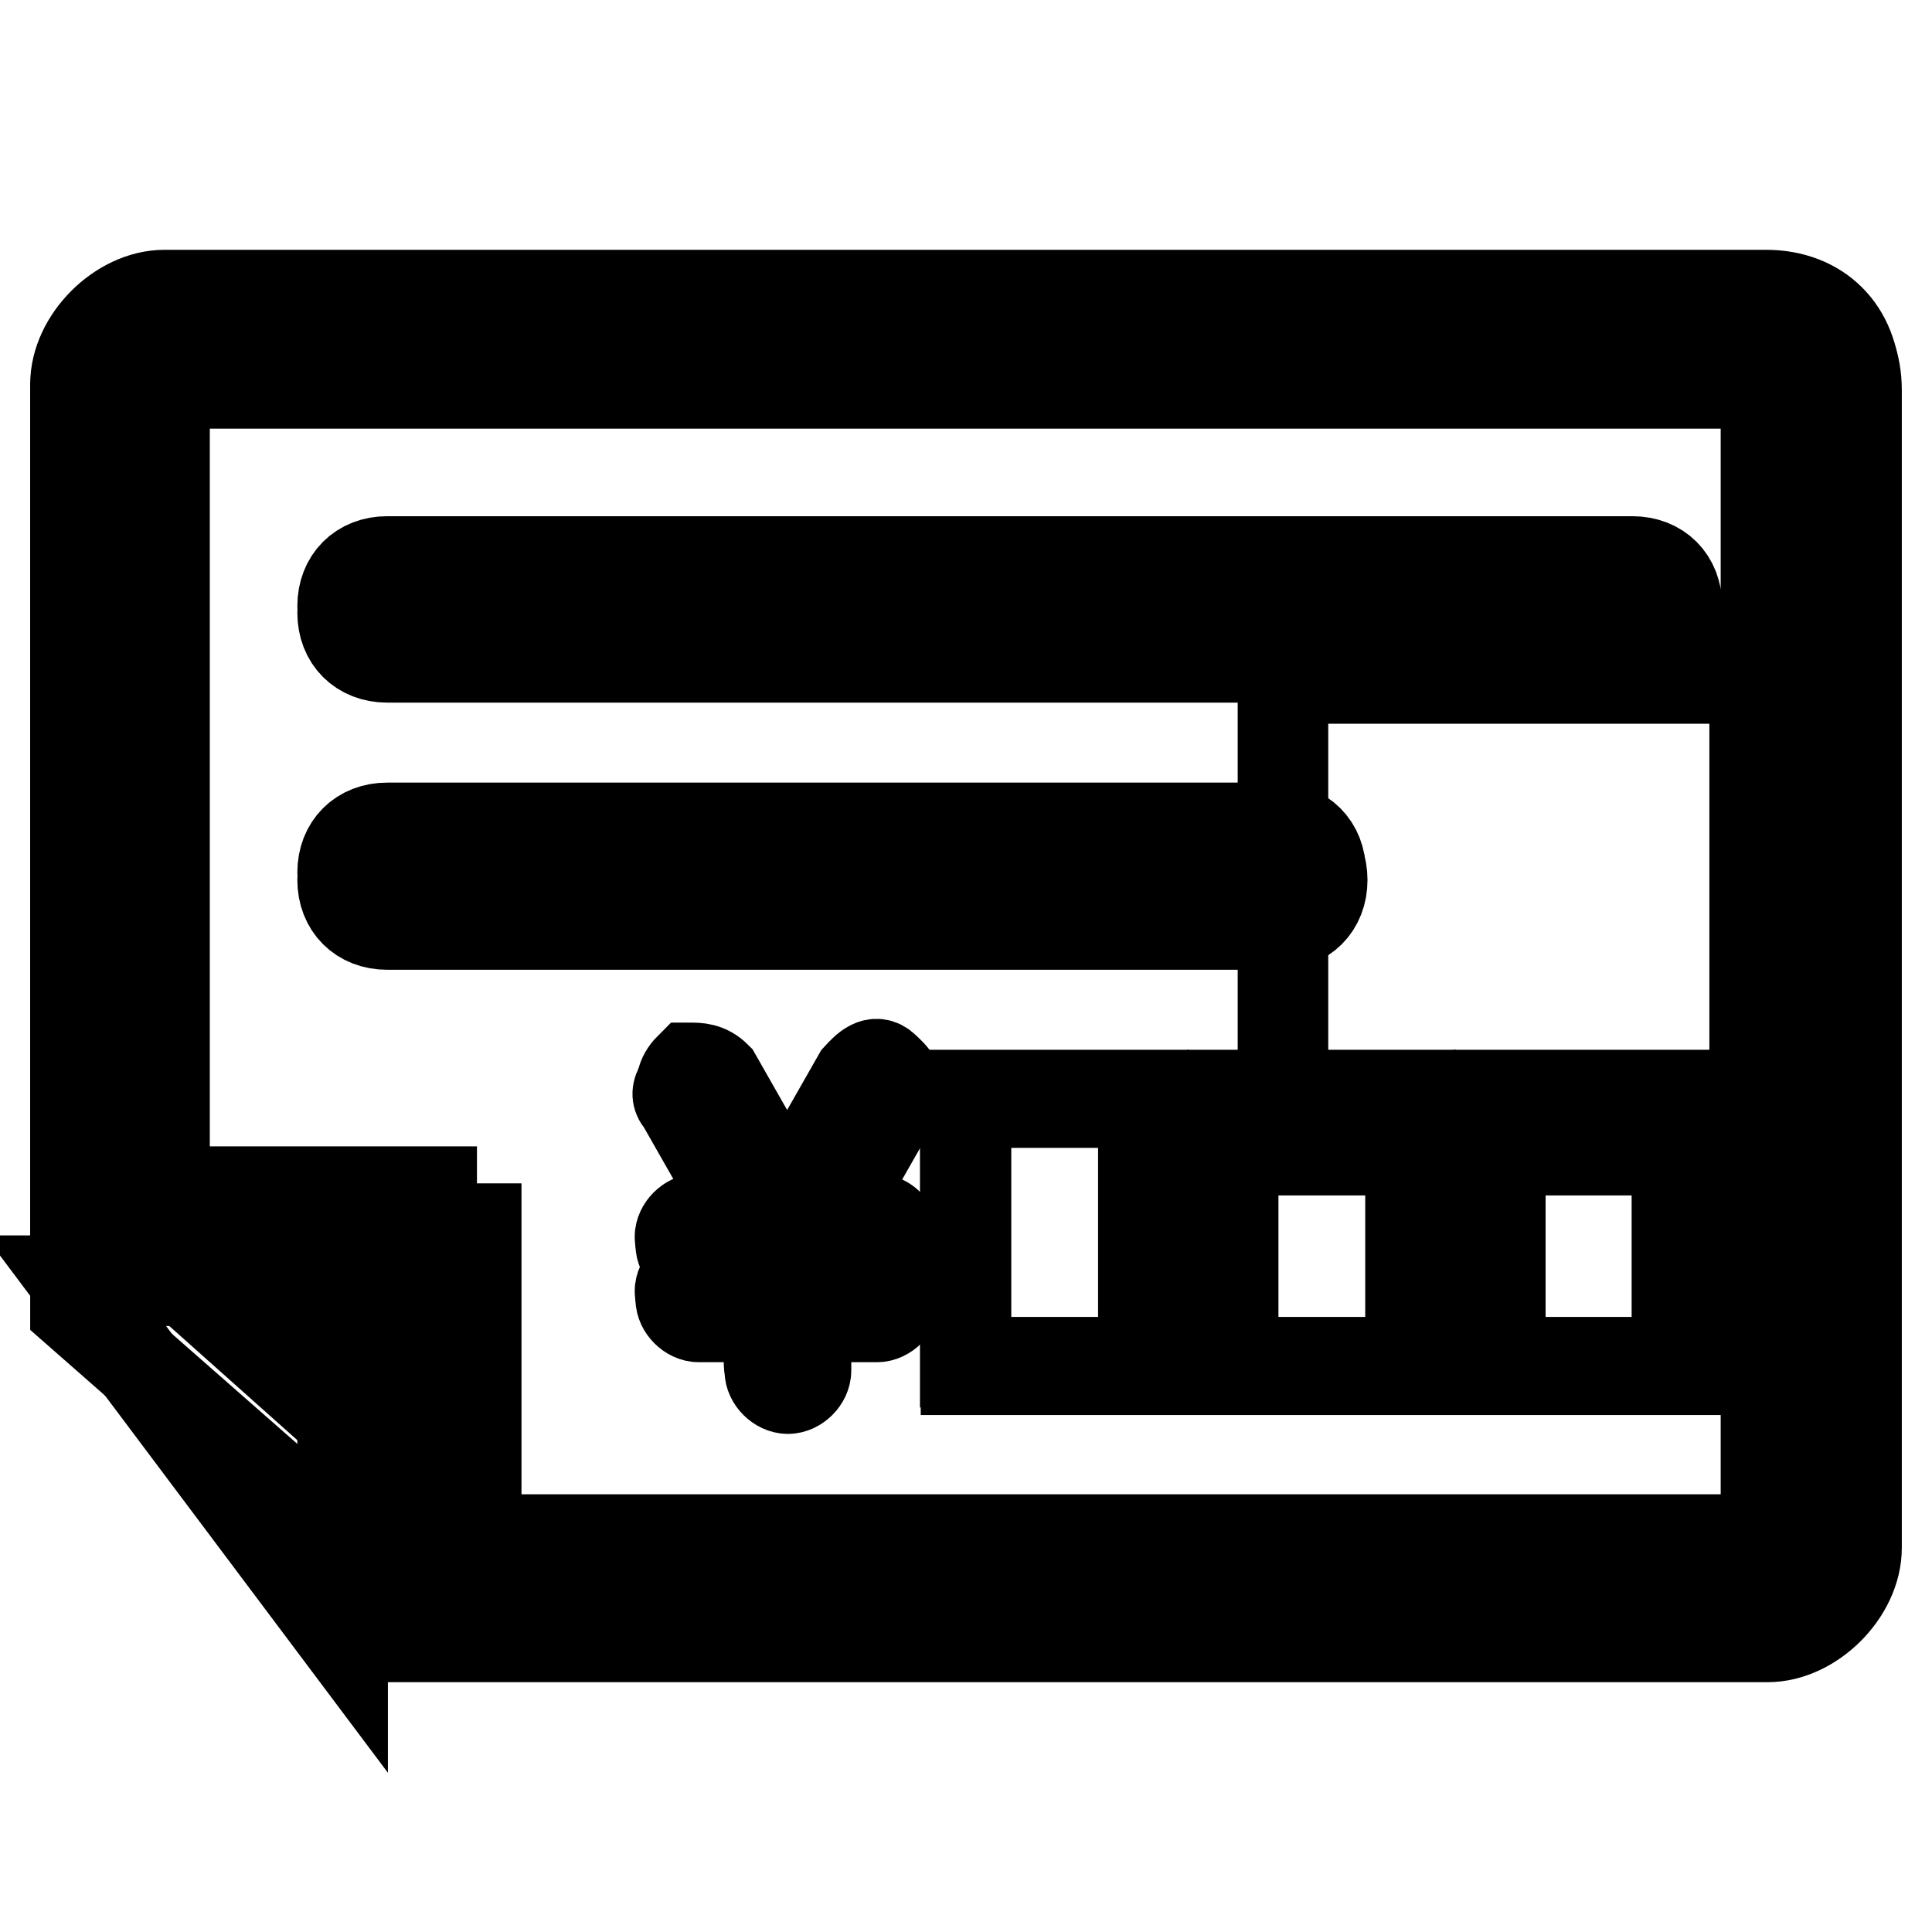 <?xml version="1.0" encoding="utf-8"?>
<!-- Svg Vector Icons : http://www.onlinewebfonts.com/icon -->
<!DOCTYPE svg PUBLIC "-//W3C//DTD SVG 1.1//EN" "http://www.w3.org/Graphics/SVG/1.1/DTD/svg11.dtd">
<svg version="1.1" xmlns="http://www.w3.org/2000/svg" xmlns:xlink="http://www.w3.org/1999/xlink" x="0px" y="0px" viewBox="0 0 256 256" enable-background="new 0 0 256 256" xml:space="preserve">
<g><g><path stroke-width="12" fill-opacity="0" stroke="#000000"  d="M175,115.6c0-3.5-2.4-5.9-5.9-5.9H51.3c-3.5,0-5.9,2.4-5.9,5.9s2.4,5.9,5.9,5.9h117.8C172.7,121.5,175,119.2,175,115.6z"/><path stroke-width="12" fill-opacity="0" stroke="#000000"  d="M127.9,145.1h23.6v35.4h-23.6V145.1L127.9,145.1z"/><path stroke-width="12" fill-opacity="0" stroke="#000000"  d="M234,39.1H21.8c-5.9,0-11.8,5.9-11.8,11.8v122.6l48.3,42.4H234c5.9,0,11.8-5.9,11.8-11.8V50.8C245.7,43.8,241,39.1,234,39.1z M51.3,193.4l-21.2-18.9h21.2V193.4z M63.1,204L63.1,204v-41.2H21.8c0-18.9,0-112,0-112H234V204H63.1L63.1,204z"/><path stroke-width="12" fill-opacity="0" stroke="#000000"  d="M163.3,145.1h23.6v35.4h-23.6V145.1z"/><path stroke-width="12" fill-opacity="0" stroke="#000000"  d="M216.3,74.4h-165c-3.5,0-5.9,2.4-5.9,5.9s2.4,5.9,5.9,5.9h165c3.5,0,5.9-2.4,5.9-5.9C222.2,76.8,219.8,74.4,216.3,74.4z"/><path stroke-width="12" fill-opacity="0" stroke="#000000"  d="M198.6,145.1h23.6v35.4h-23.6L198.6,145.1L198.6,145.1z"/><path stroke-width="12" fill-opacity="0" stroke="#000000"  d="M116.1,166.3c1.2,0,2.4-1.2,2.4-2.4s-1.2-2.4-2.4-2.4H109l9.4-16.5c1.2-1.2,0-2.4-1.2-3.5c-1.2-1.2-2.4,0-3.5,1.2l-9.4,16.5l-9.4-16.5c-1.2-1.2-2.4-1.2-3.5-1.2c-1.2,1.2-1.2,2.4-1.2,3.5l9.4,16.5h-7.1c-1.2,0-2.4,1.2-2.4,2.4s1.2,2.4,2.4,2.4h9.4v2.4h-9.4c-1.2,0-2.4,1.2-2.4,2.4c0,1.2,1.2,2.4,2.4,2.4h9.4v7.1c0,1.2,1.2,2.4,2.4,2.4s2.4-1.2,2.4-2.4v-7.1h9.4c1.2,0,2.4-1.2,2.4-2.4c0-1.2-1.2-2.4-2.4-2.4h-9.4v-2.4H116.1z"/><path stroke-width="12" fill-opacity="0" stroke="#000000"  d="M232.5,89.9H170v62.5h62.5L232.5,89.9L232.5,89.9z"/><path stroke-width="12" fill-opacity="0" stroke="#000000"  d="M234.2,39.9H21.8c-5.9,0-11.8,5.9-11.8,11.8v106.2h47.2v59h177c5.9,0,11.8-5.9,11.8-11.8V51.7C246,44.7,241.3,39.9,234.2,39.9z M51.3,122.5c-3.5,0-5.9-2.4-5.9-5.9s2.4-5.9,5.9-5.9h118c3.5,0,5.9,2.4,5.9,5.9s-2.4,5.9-5.9,5.9H51.3z M116.2,169.7c1.2,0,2.4,1.2,2.4,2.4c0,1.2-1.2,2.4-2.4,2.4h-9.4v7.1c0,1.2-1.2,2.4-2.4,2.4c-1.2,0-2.4-1.2-2.4-2.4v-7.1h-9.4c-1.2,0-2.4-1.2-2.4-2.4c0-1.2,1.2-2.4,2.4-2.4h9.4v-2.4h-9.4c-1.2,0-2.4-1.2-2.4-2.4c0-1.2,1.2-2.4,2.4-2.4h7.1l-9.4-16.5c-1.2-1.2,0-2.4,1.2-3.5c1.2-1.2,2.4,0,3.5,1.2l9.4,16.5l9.4-16.5c1.2-1.2,2.4-1.2,3.5-1.2c1.2,1.2,1.2,2.4,1.2,3.5l-9.4,16.5h7.1c1.2,0,2.4,1.2,2.4,2.4c0,1.2-1.2,2.4-2.4,2.4h-9.4v2.4H116.2z M151.6,181.5H128v-35.4h23.6V181.5z M187,181.5h-23.6v-35.4H187V181.5z M222.4,181.5h-23.6v-35.4h23.6V181.5z M216.5,87.1H51.3c-3.5,0-5.9-2.4-5.9-5.9s2.4-5.9,5.9-5.9h165.2c3.5,0,5.9,2.4,5.9,5.9S220,87.1,216.5,87.1z"/><path stroke-width="12" fill-opacity="0" stroke="#000000"  d="M45.4,216.9v-47.2H10L45.4,216.9z"/></g></g>
</svg>